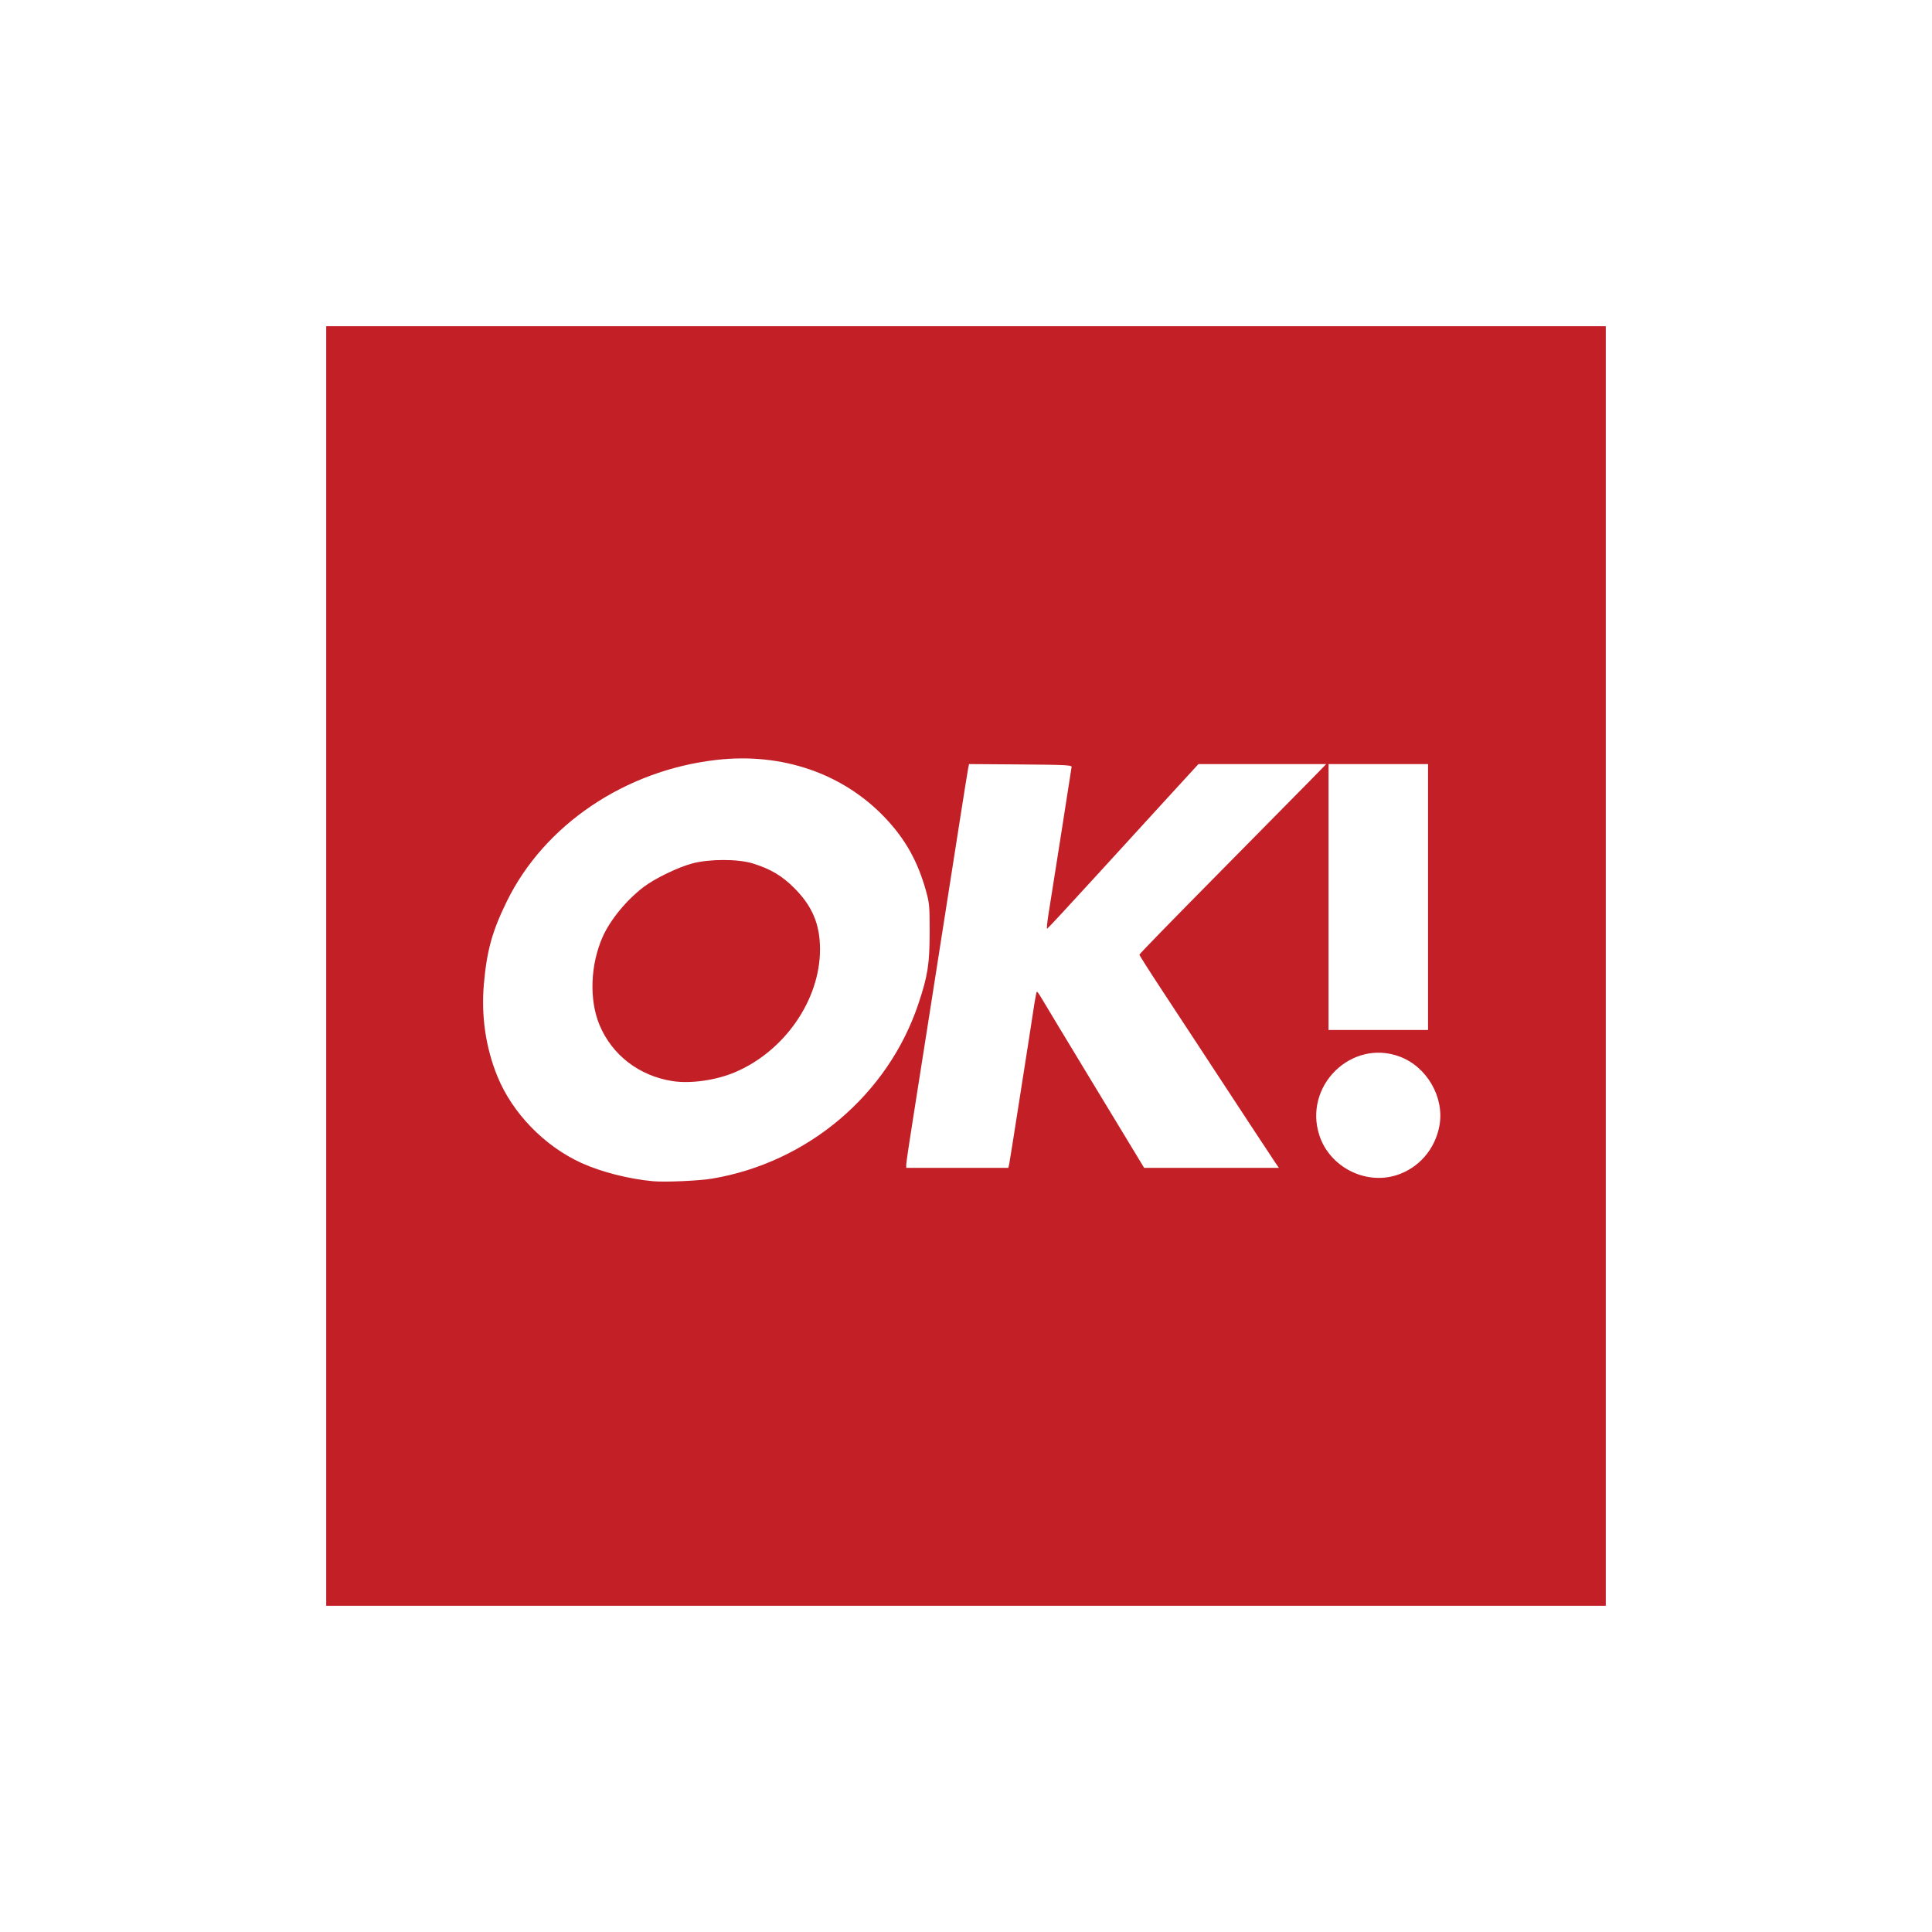 <svg xmlns="http://www.w3.org/2000/svg" xml:space="preserve" id="svg1" version="1.1" viewBox="0 0 135.467 135.467" height="135.467mm" width="135.467mm"><defs id="defs1"></defs><g transform="translate(-1454.667)" id="layer1"><path id="path363326" d="m 1477.54,67.733 v -44.86 h 44.86 44.86 v 44.86 44.86 h -44.86 -44.86 z m 27.065,14.908 c 6.714,-1.133 12.329,-5.892 14.458,-12.256 0.655,-1.958 0.784,-2.772 0.789,-4.995 0,-1.864 -0.013,-2.056 -0.261,-2.941 -0.575,-2.051 -1.435,-3.593 -2.828,-5.071 -2.962,-3.143 -7.246,-4.622 -11.858,-4.096 -6.409,0.732 -12.064,4.546 -14.699,9.915 -1.027,2.093 -1.405,3.455 -1.611,5.804 -0.196,2.24 0.129,4.459 0.948,6.469 1.051,2.578 3.291,4.888 5.885,6.071 1.391,0.634 3.345,1.132 5.04,1.284 0.836,0.075 3.235,-0.031 4.137,-0.183 z m -2.788,-6.838 c -2.334,-0.365 -4.234,-1.826 -5.113,-3.933 -0.733,-1.756 -0.646,-4.221 0.218,-6.174 0.529,-1.196 1.685,-2.603 2.887,-3.511 0.792,-0.599 2.393,-1.373 3.4,-1.643 1.195,-0.321 3.21,-0.321 4.237,-0.001 1.27,0.396 2.061,0.868 2.941,1.754 1.251,1.26 1.782,2.542 1.778,4.292 -0.01,3.547 -2.494,7.126 -5.971,8.599 -1.327,0.562 -3.115,0.814 -4.376,0.617 z m 50.754,6.602 c 1.571,-0.491 2.731,-1.826 3.028,-3.487 0.355,-1.984 -0.883,-4.125 -2.795,-4.835 -3.382,-1.256 -6.761,2.068 -5.624,5.532 0.721,2.198 3.192,3.477 5.391,2.79 z m -27.14,-0.79 c 0.031,-0.151 0.305,-1.867 0.608,-3.813 0.303,-1.946 0.637,-4.077 0.742,-4.735 0.106,-0.658 0.27,-1.723 0.364,-2.368 0.095,-0.644 0.198,-1.17 0.23,-1.168 0.032,0.002 0.194,0.238 0.36,0.523 0.166,0.286 1.844,3.065 3.73,6.177 l 3.428,5.657 h 4.723 4.723 l -0.289,-0.424 c -0.251,-0.368 -2.366,-3.587 -5.454,-8.299 -0.503,-0.768 -1.617,-2.463 -2.475,-3.767 -0.859,-1.304 -1.561,-2.412 -1.561,-2.461 0,-0.049 2.434,-2.549 5.408,-5.555 2.974,-3.006 5.921,-5.992 6.549,-6.636 l 1.141,-1.17 -4.48,1.6e-4 -4.48,1.5e-4 -1.806,1.969 c -0.993,1.083 -3.361,3.673 -5.262,5.757 -1.901,2.083 -3.493,3.801 -3.538,3.817 -0.045,0.016 0,-0.455 0.096,-1.047 0.146,-0.884 1.544,-9.792 1.616,-10.296 0.018,-0.13 -0.446,-0.153 -3.584,-0.176 l -3.606,-0.026 -0.058,0.275 c -0.032,0.151 -0.307,1.868 -0.611,3.814 -0.304,1.946 -0.754,4.817 -1,6.38 -0.246,1.563 -0.758,4.837 -1.139,7.277 -0.381,2.44 -0.895,5.712 -1.144,7.271 -0.249,1.559 -0.452,2.939 -0.452,3.065 v 0.23 h 3.581 3.581 z m 29.367,-18.716 v -9.321 h -3.489 -3.489 v 9.321 9.321 h 3.489 3.489 z" style="fill:#c31f26;fill-opacity:1"></path></g></svg>
